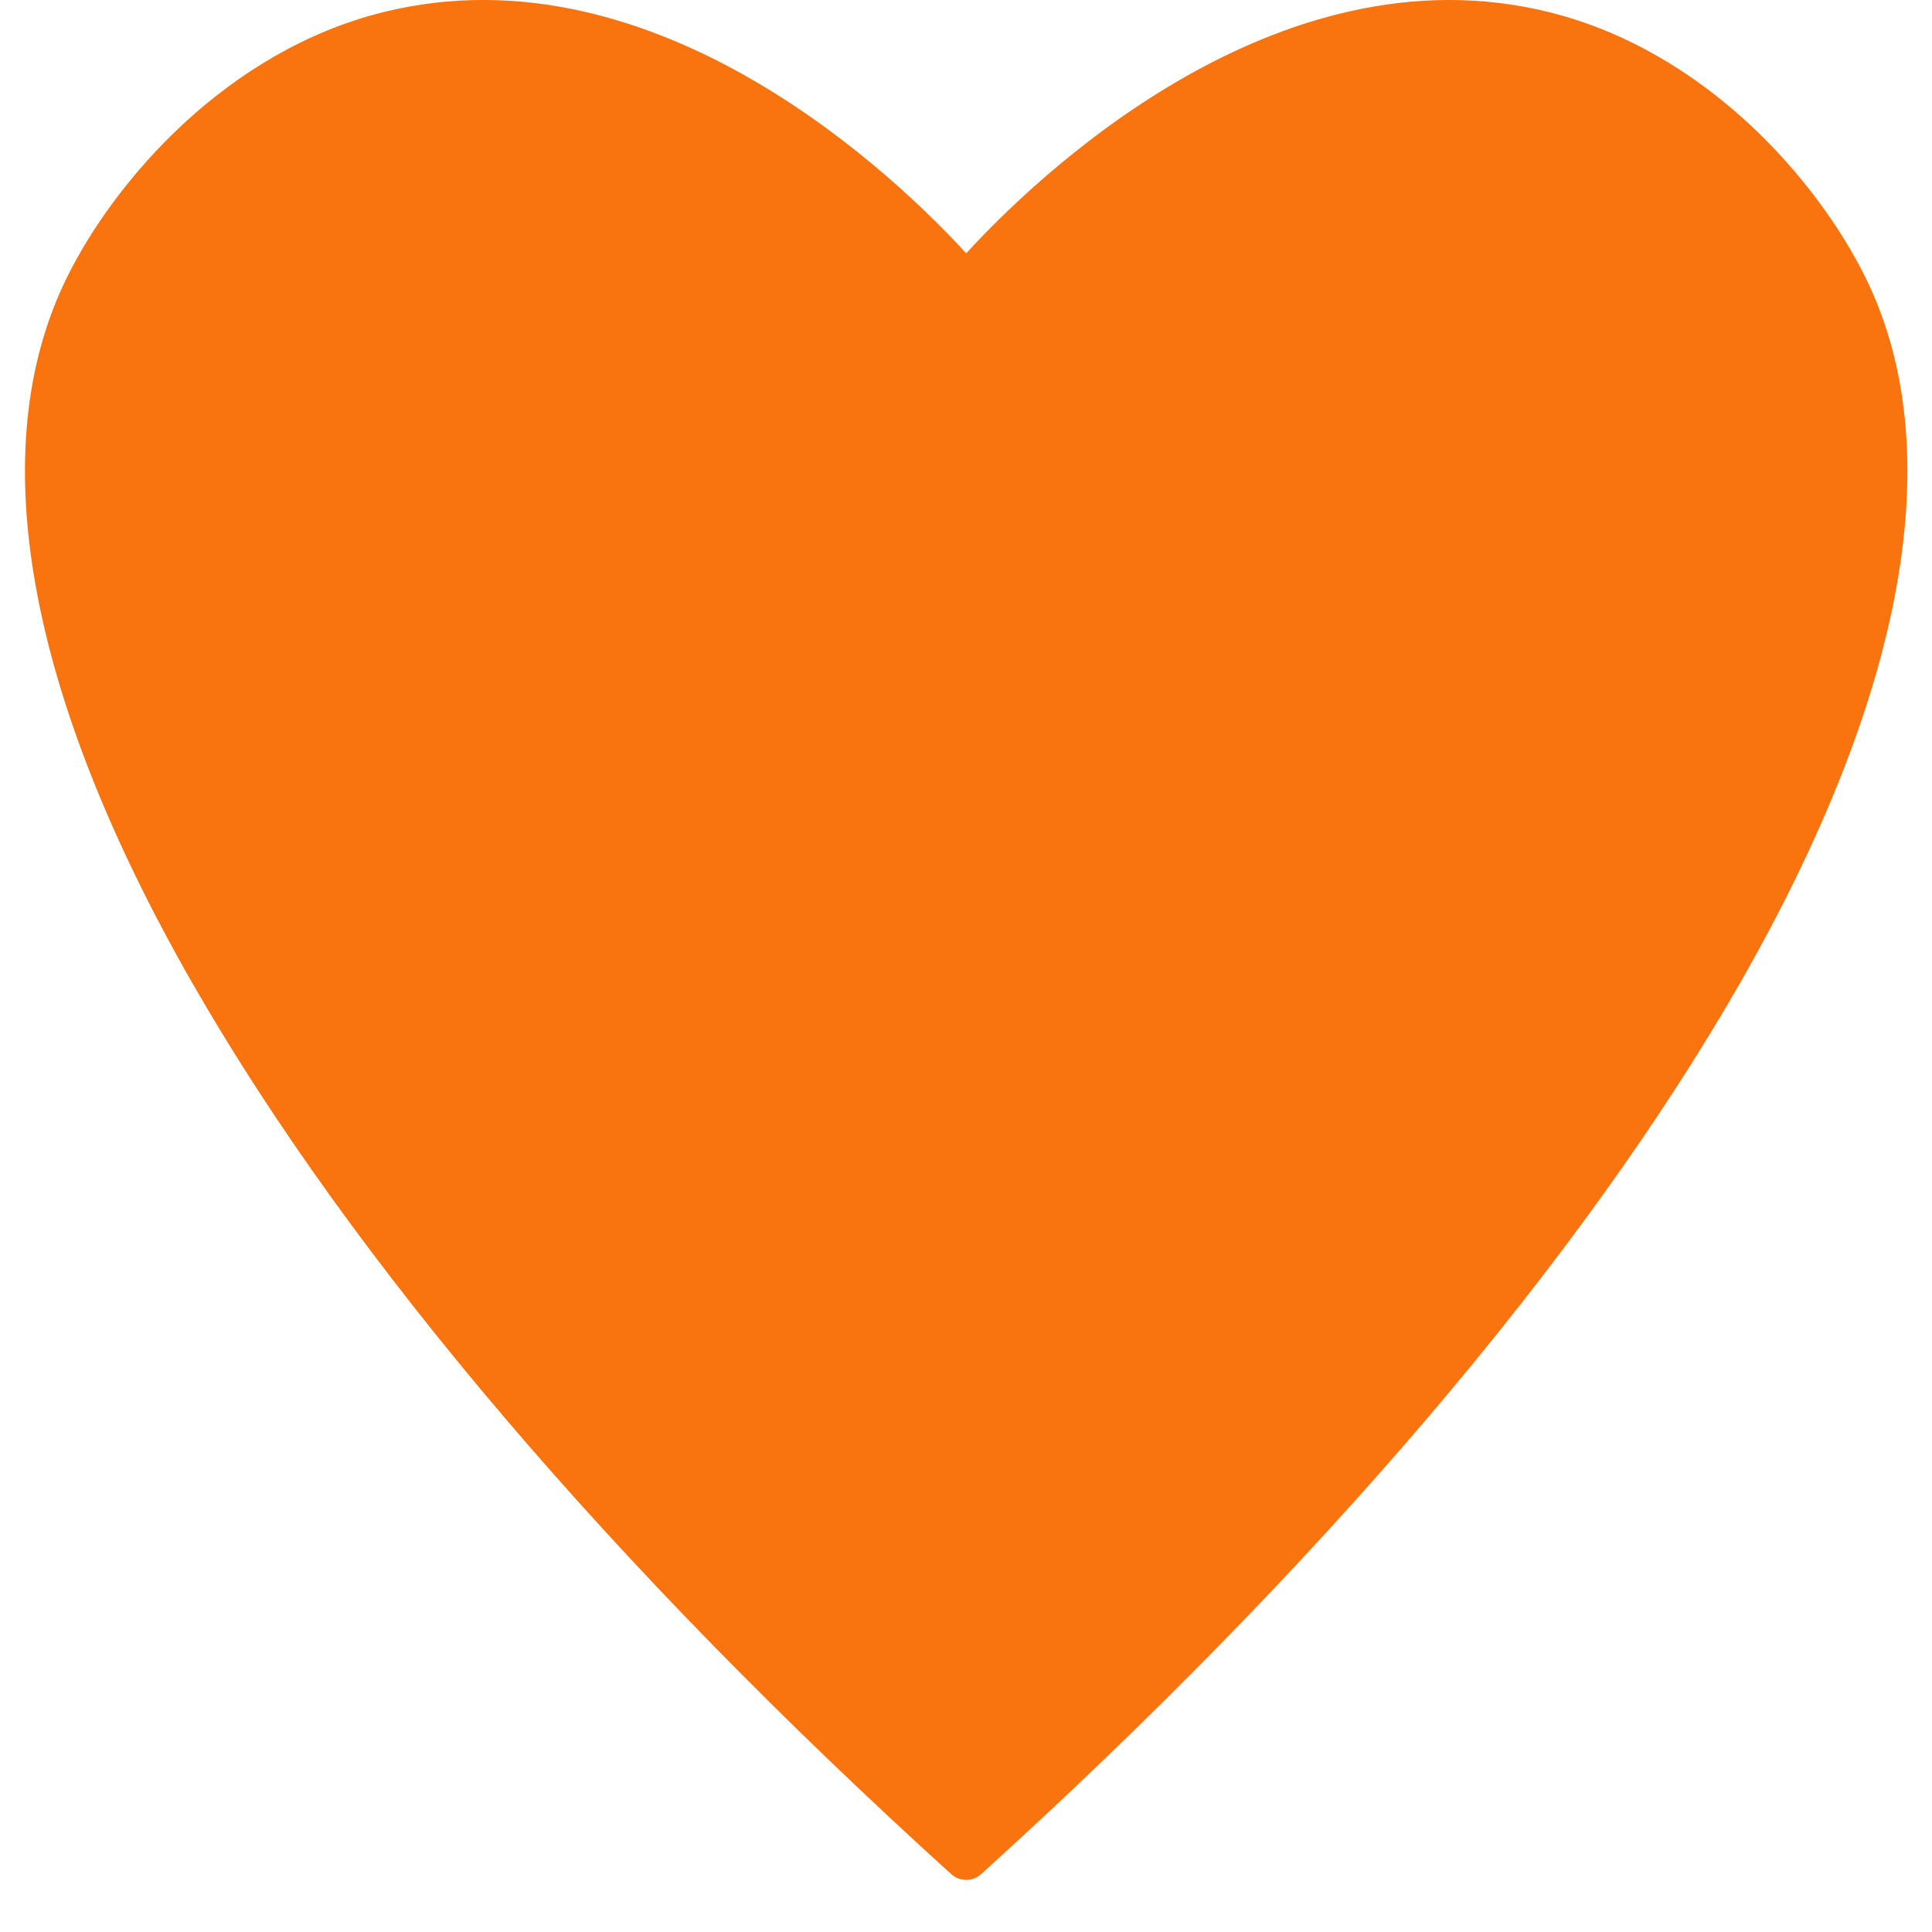 <?xml version="1.0" encoding="UTF-8"?> <svg xmlns="http://www.w3.org/2000/svg" width="26" height="26" viewBox="0 0 26 26" fill="none"><path d="M25.103 3.731C24.45 2.411 22.945 0.685 20.849 0.164C17.152 -0.755 13.889 2.44 13.003 3.409C12.116 2.44 8.853 -0.756 5.156 0.164C3.061 0.685 1.555 2.411 0.902 3.731C-0.236 6.035 0.349 9.323 2.595 13.241C4.729 16.962 8.258 21.105 12.801 25.221C12.858 25.273 12.931 25.299 13.003 25.299C13.075 25.299 13.147 25.273 13.204 25.221C17.747 21.105 21.276 16.962 23.41 13.241C25.656 9.323 26.241 6.035 25.103 3.731Z" fill="#F9740F"></path></svg> 